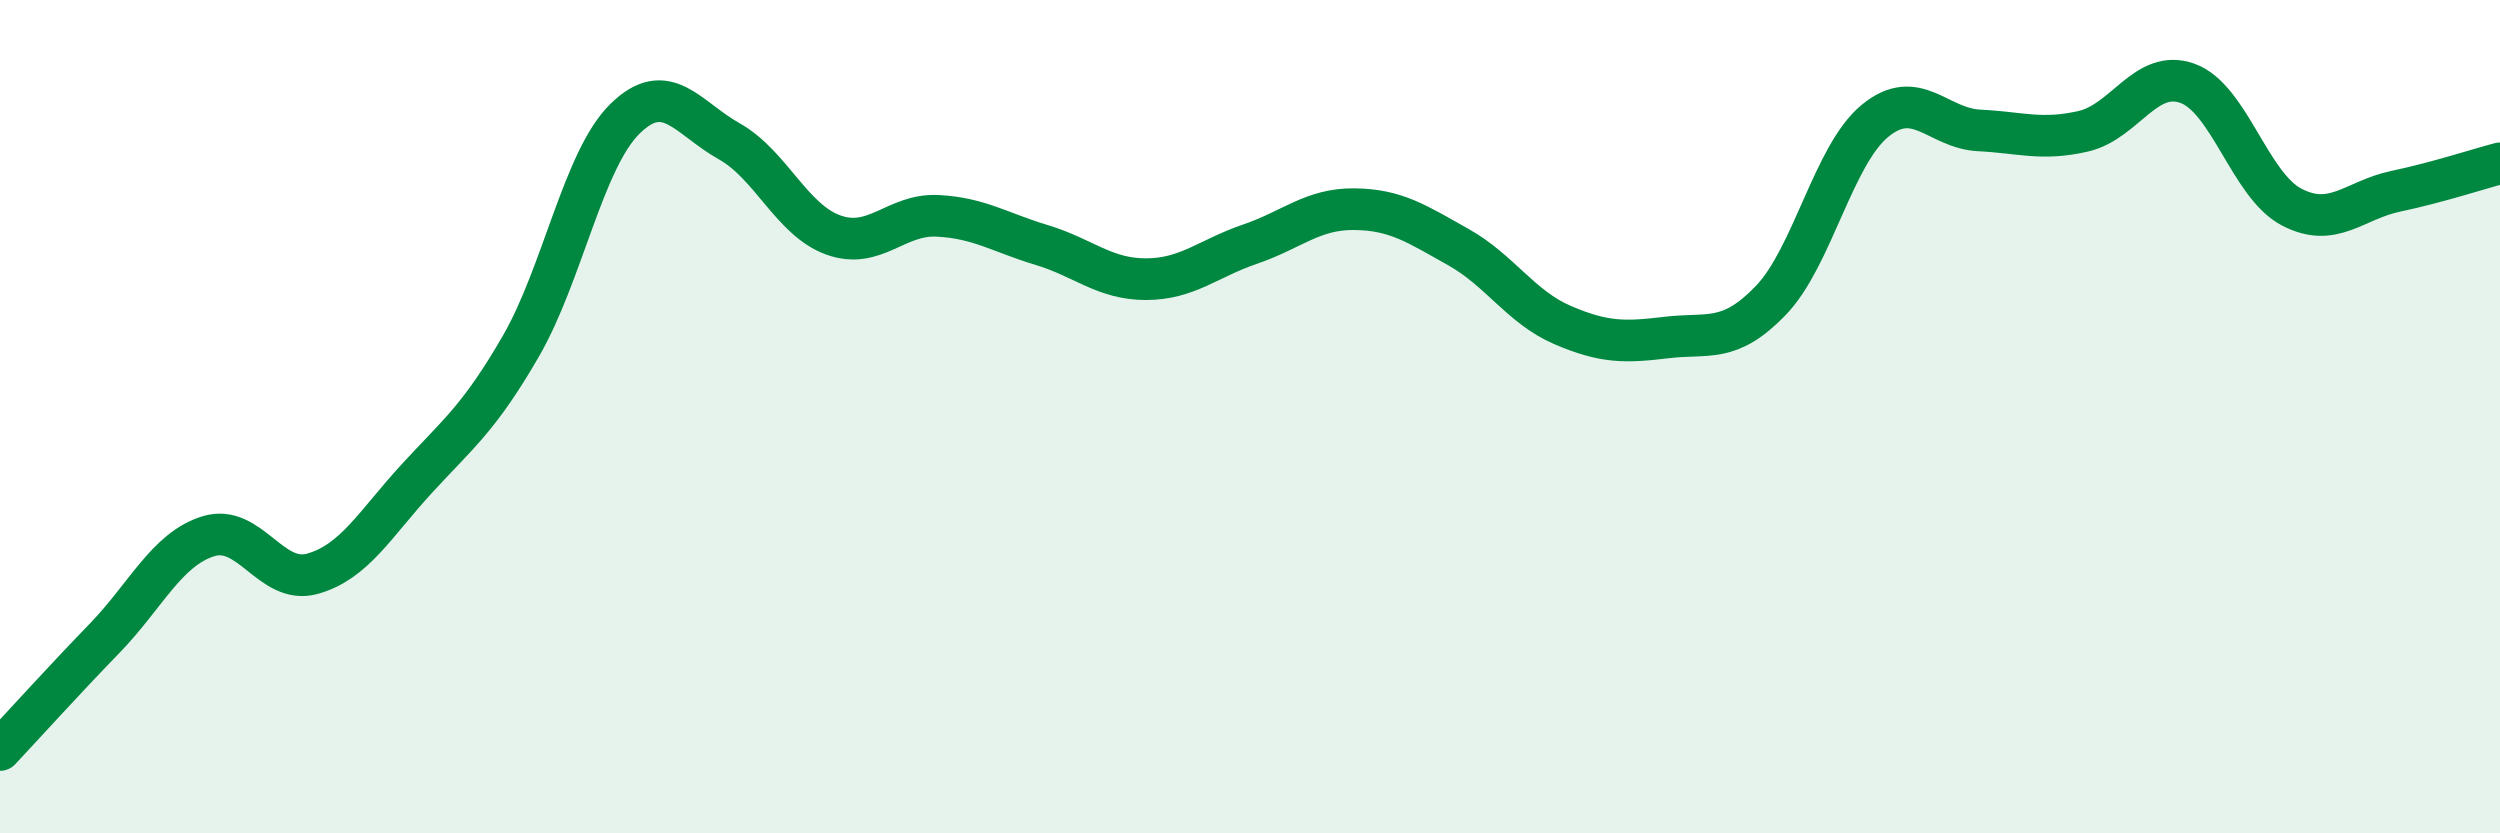 
    <svg width="60" height="20" viewBox="0 0 60 20" xmlns="http://www.w3.org/2000/svg">
      <path
        d="M 0,18 C 0.5,17.47 1.5,16.36 2.5,15.33 C 3.5,14.3 4,13.18 5,12.87 C 6,12.56 6.5,14.05 7.5,13.77 C 8.5,13.49 9,12.58 10,11.49 C 11,10.4 11.5,10.04 12.5,8.31 C 13.5,6.58 14,3.83 15,2.85 C 16,1.87 16.5,2.83 17.5,3.39 C 18.5,3.95 19,5.28 20,5.64 C 21,6 21.5,5.13 22.5,5.18 C 23.5,5.23 24,5.58 25,5.88 C 26,6.18 26.5,6.7 27.5,6.7 C 28.5,6.7 29,6.2 30,5.86 C 31,5.52 31.5,5.01 32.5,5.02 C 33.5,5.03 34,5.37 35,5.93 C 36,6.49 36.5,7.37 37.5,7.8 C 38.5,8.23 39,8.22 40,8.1 C 41,7.98 41.5,8.25 42.5,7.21 C 43.5,6.17 44,3.72 45,2.9 C 46,2.08 46.5,3.08 47.5,3.13 C 48.5,3.18 49,3.38 50,3.15 C 51,2.92 51.5,1.64 52.5,2 C 53.5,2.36 54,4.45 55,4.97 C 56,5.49 56.5,4.8 57.5,4.59 C 58.5,4.38 59.5,4.05 60,3.92L60 20L0 20Z"
        fill="#008740"
        opacity="0.1"
        stroke-linecap="round"
        stroke-linejoin="round"
      />
      <path
        d="M 0,18 C 0.5,17.47 1.5,16.36 2.5,15.33 C 3.5,14.3 4,13.18 5,12.87 C 6,12.56 6.5,14.05 7.5,13.77 C 8.5,13.49 9,12.58 10,11.49 C 11,10.4 11.5,10.04 12.5,8.31 C 13.5,6.58 14,3.83 15,2.85 C 16,1.87 16.5,2.83 17.5,3.39 C 18.5,3.95 19,5.28 20,5.64 C 21,6 21.5,5.13 22.5,5.18 C 23.5,5.23 24,5.58 25,5.88 C 26,6.18 26.5,6.7 27.5,6.7 C 28.5,6.7 29,6.2 30,5.86 C 31,5.52 31.5,5.01 32.5,5.02 C 33.5,5.03 34,5.37 35,5.93 C 36,6.49 36.5,7.37 37.5,7.8 C 38.5,8.23 39,8.22 40,8.1 C 41,7.98 41.5,8.25 42.5,7.21 C 43.5,6.17 44,3.72 45,2.9 C 46,2.08 46.5,3.08 47.5,3.13 C 48.5,3.18 49,3.38 50,3.15 C 51,2.92 51.5,1.64 52.5,2 C 53.5,2.36 54,4.45 55,4.97 C 56,5.49 56.5,4.8 57.5,4.59 C 58.5,4.38 59.5,4.05 60,3.92"
        stroke="#008740"
        stroke-width="1"
        fill="none"
        stroke-linecap="round"
        stroke-linejoin="round"
      />
    </svg>
  